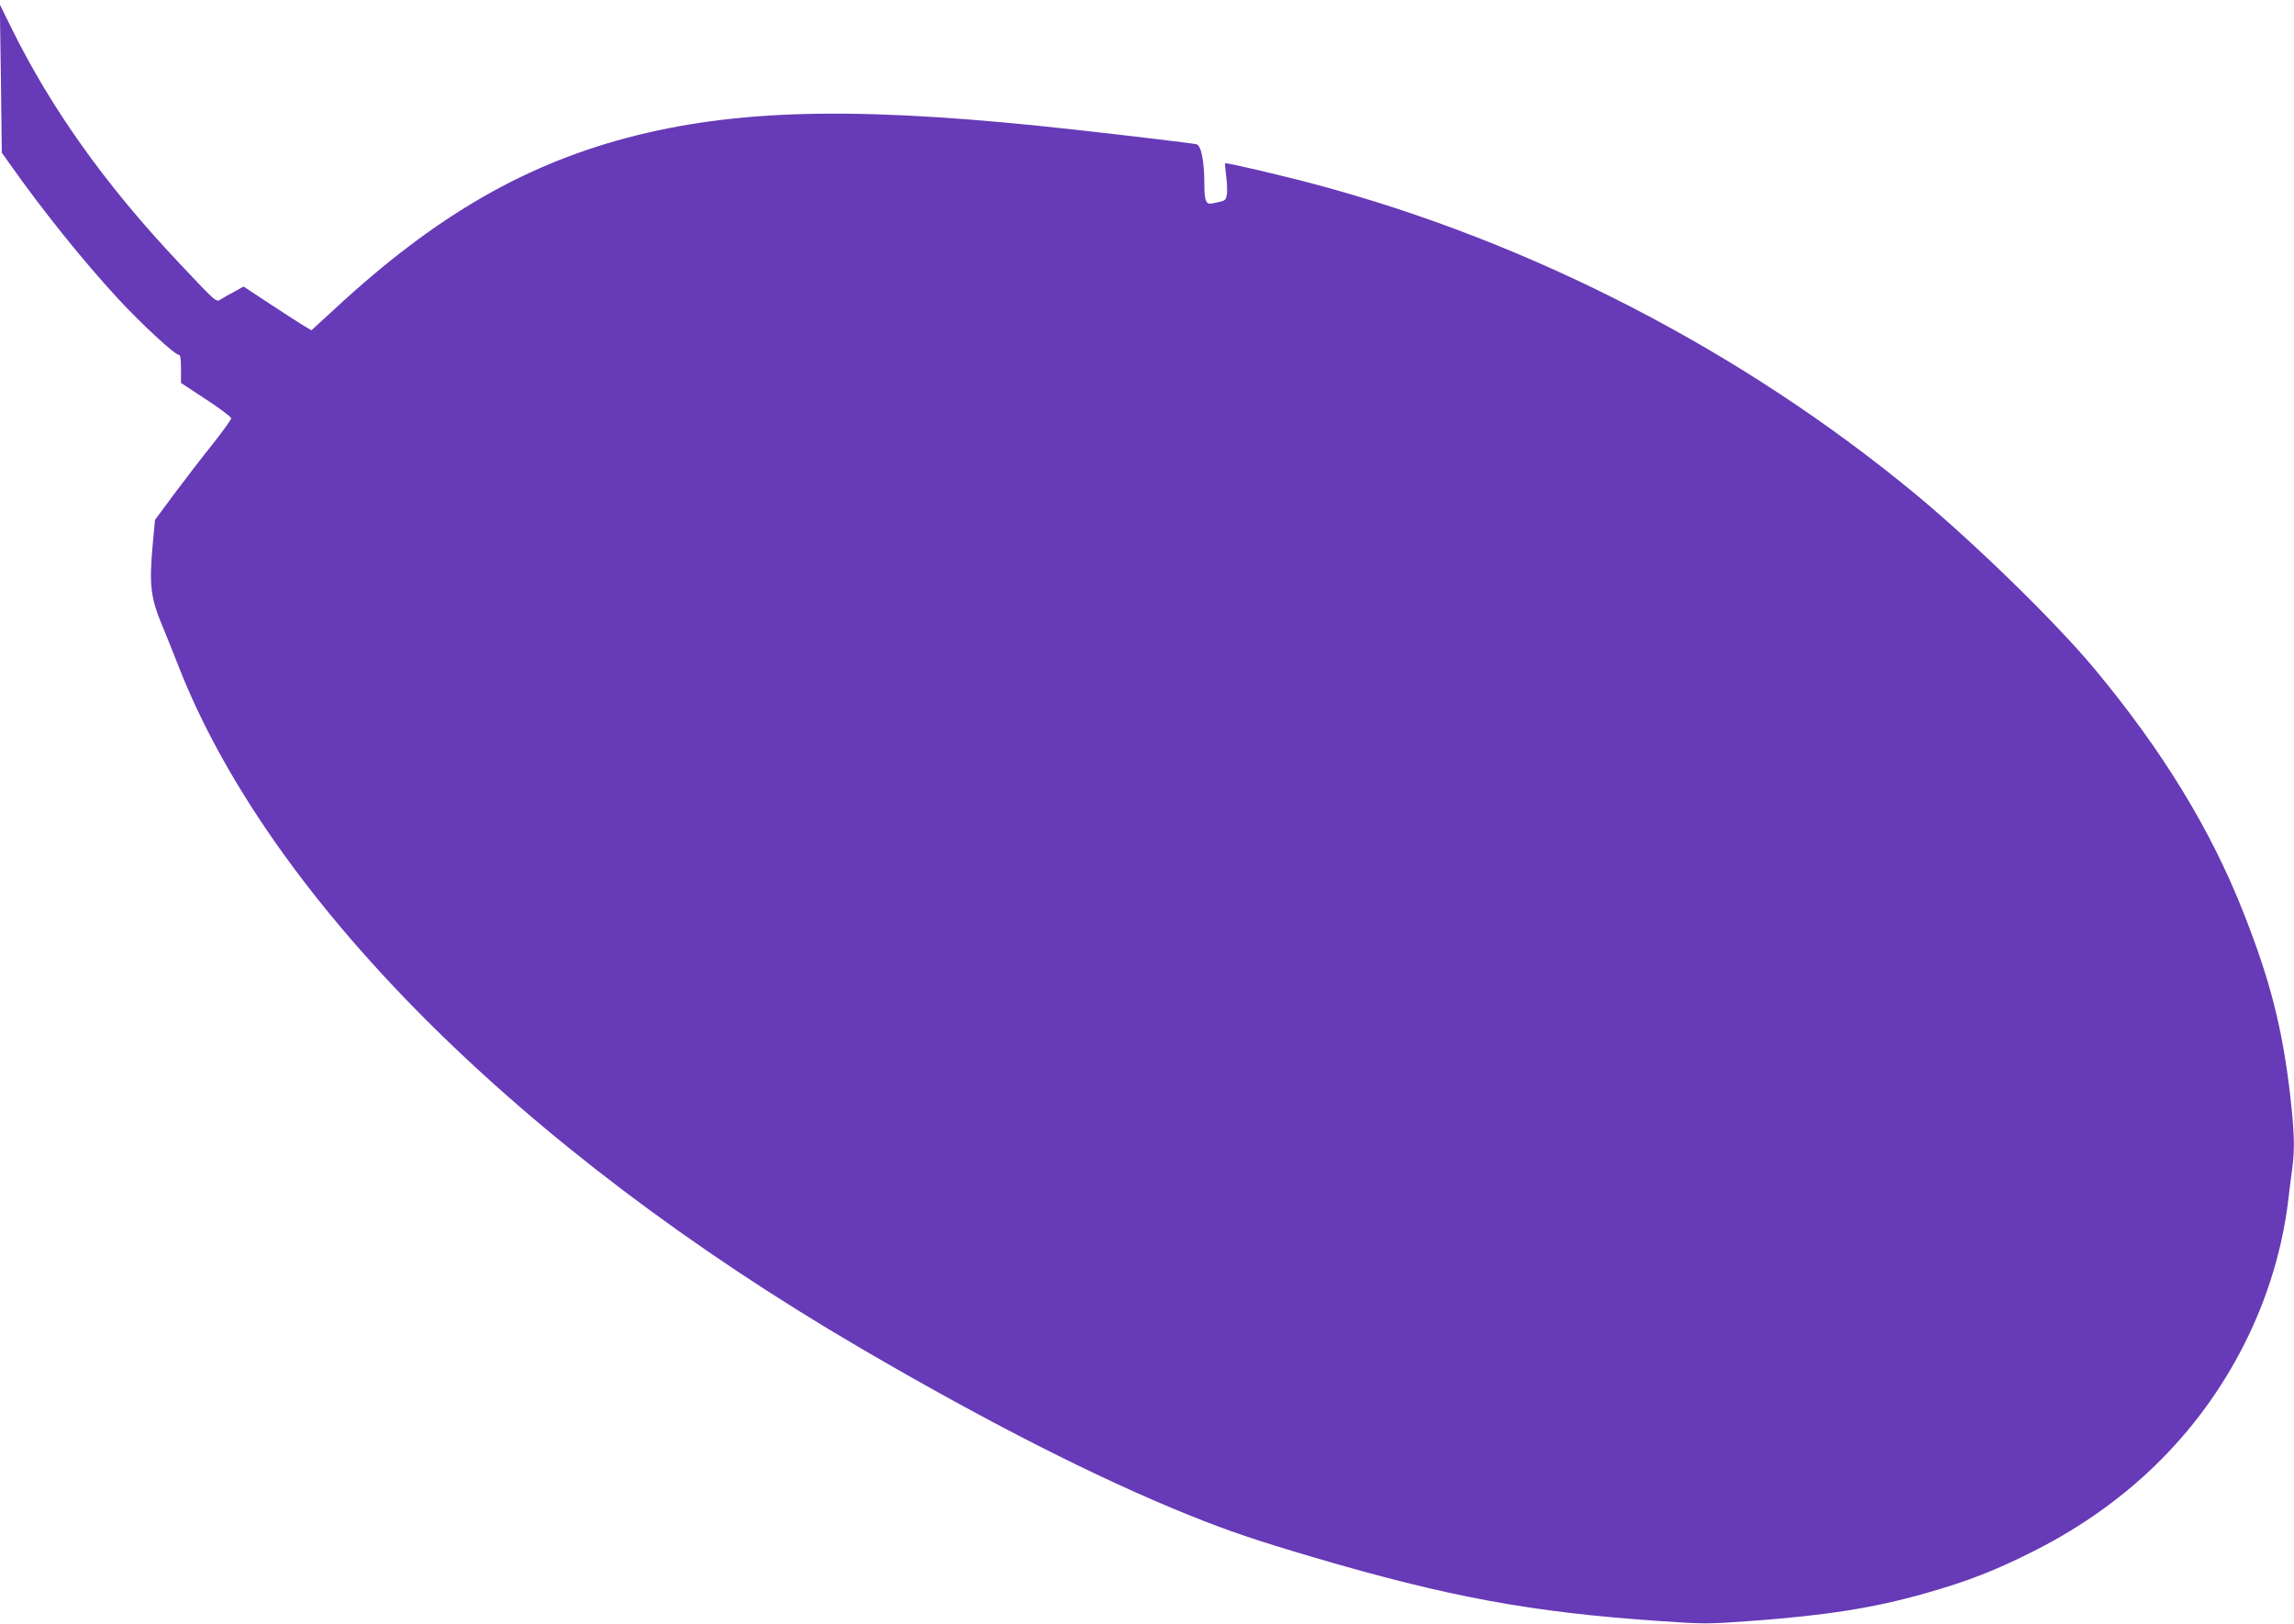 <?xml version="1.0" standalone="no"?>
<!DOCTYPE svg PUBLIC "-//W3C//DTD SVG 20010904//EN"
 "http://www.w3.org/TR/2001/REC-SVG-20010904/DTD/svg10.dtd">
<svg version="1.0" xmlns="http://www.w3.org/2000/svg"
 width="1280pt" height="906pt" viewBox="0 0 1280 906"
 preserveAspectRatio="xMidYMid meet">
<g transform="translate(0,906) scale(0.1,-0.1)"
fill="#673ab7" stroke="none">
<path d="M5 8622 l5 -414 47 -66 c179 -254 407 -538 600 -747 131 -142 318
-315 341 -315 8 0 12 -22 12 -78 l0 -79 140 -92 c77 -50 140 -98 140 -105 0
-8 -47 -73 -104 -145 -58 -72 -153 -196 -213 -276 l-108 -146 -12 -127 c-22
-243 -14 -307 60 -482 19 -47 57 -139 82 -205 508 -1299 1903 -2695 3805
-3807 706 -413 1322 -726 1835 -933 221 -89 378 -142 690 -234 758 -223 1219
-308 1936 -357 245 -17 267 -17 500 0 428 31 695 73 986 156 232 66 387 126
606 237 541 274 948 685 1197 1208 109 229 184 482 215 725 8 69 20 158 25
198 15 108 12 201 -10 399 -44 384 -112 650 -261 1028 -183 466 -454 909 -835
1366 -218 261 -663 695 -994 970 -966 799 -2139 1406 -3346 1729 -198 53 -503
124 -508 119 -2 -2 1 -35 6 -74 5 -38 7 -84 3 -102 -6 -33 -6 -33 -79 -48 -37
-8 -46 12 -46 108 0 128 -18 216 -44 222 -26 6 -362 46 -666 80 -1165 130
-1847 121 -2457 -30 -610 -152 -1117 -443 -1681 -965 l-134 -123 -31 18 c-18
10 -103 65 -190 122 l-158 104 -52 -29 c-29 -15 -62 -34 -74 -42 -27 -18 -24
-20 -236 205 -411 436 -711 858 -934 1310 l-64 130 6 -413z"/>
</g>
</svg>
